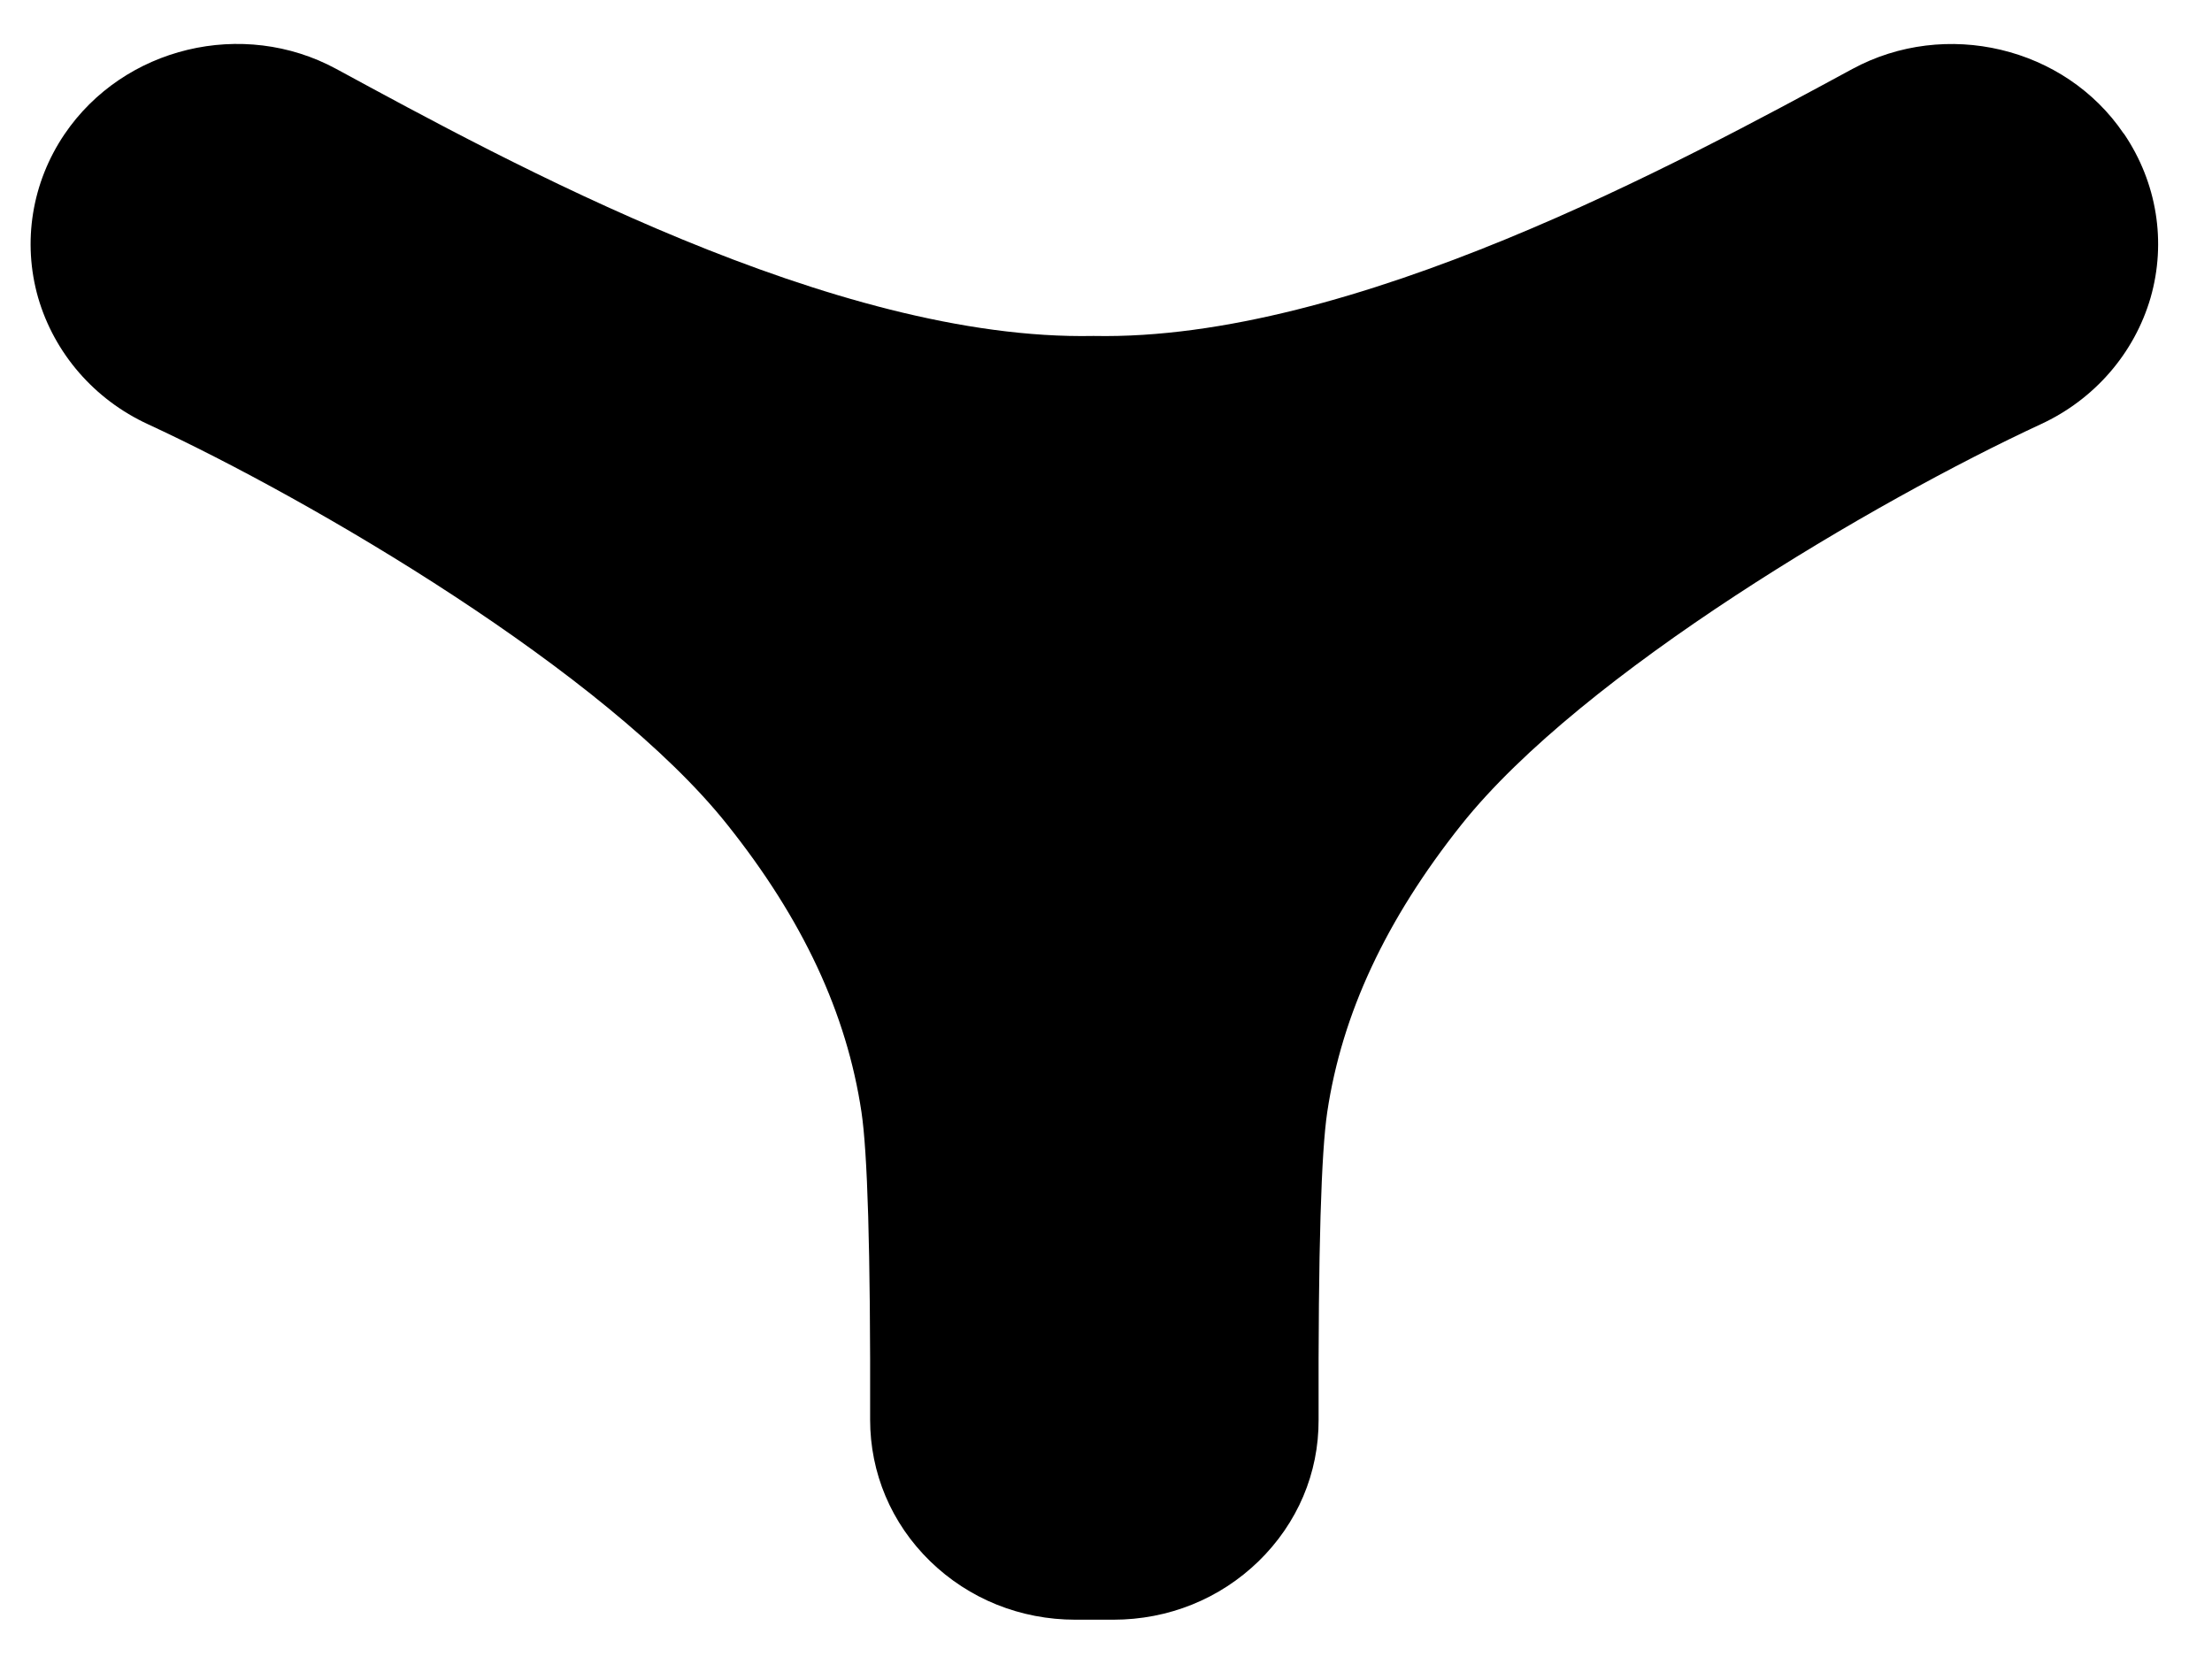 <svg width="82" height="62" viewBox="0 0 82 62" fill="none" xmlns="http://www.w3.org/2000/svg">
<path d="M78.738 4.963L78.721 4.946C76.542 1.735 72.122 0.688 68.671 2.556C62.289 6.011 50.127 12.651 40.54 12.456C30.927 12.651 18.839 6.011 12.466 2.556C9.006 0.679 4.587 1.735 2.39 4.978C1.179 6.768 0.824 8.975 1.413 11.035C2.012 13.095 3.492 14.812 5.489 15.731C11.576 18.545 22.466 24.924 26.961 30.575C29.765 34.091 31.389 37.578 31.935 41.23C32.155 42.709 32.273 46.231 32.256 52.636C32.256 54.611 33.039 56.479 34.479 57.883C35.918 59.284 37.829 60.053 39.866 60.053H41.271C43.309 60.053 45.219 59.284 46.659 57.883C48.098 56.479 48.89 54.623 48.881 52.636C48.864 46.231 48.982 42.709 49.202 41.23C49.748 37.58 51.381 34.091 54.176 30.575C58.671 24.933 69.556 18.554 75.648 15.731C77.643 14.812 79.126 13.095 79.724 11.035C80.314 8.972 79.961 6.768 78.738 4.961V4.963Z" fill="black"/>
</svg>
